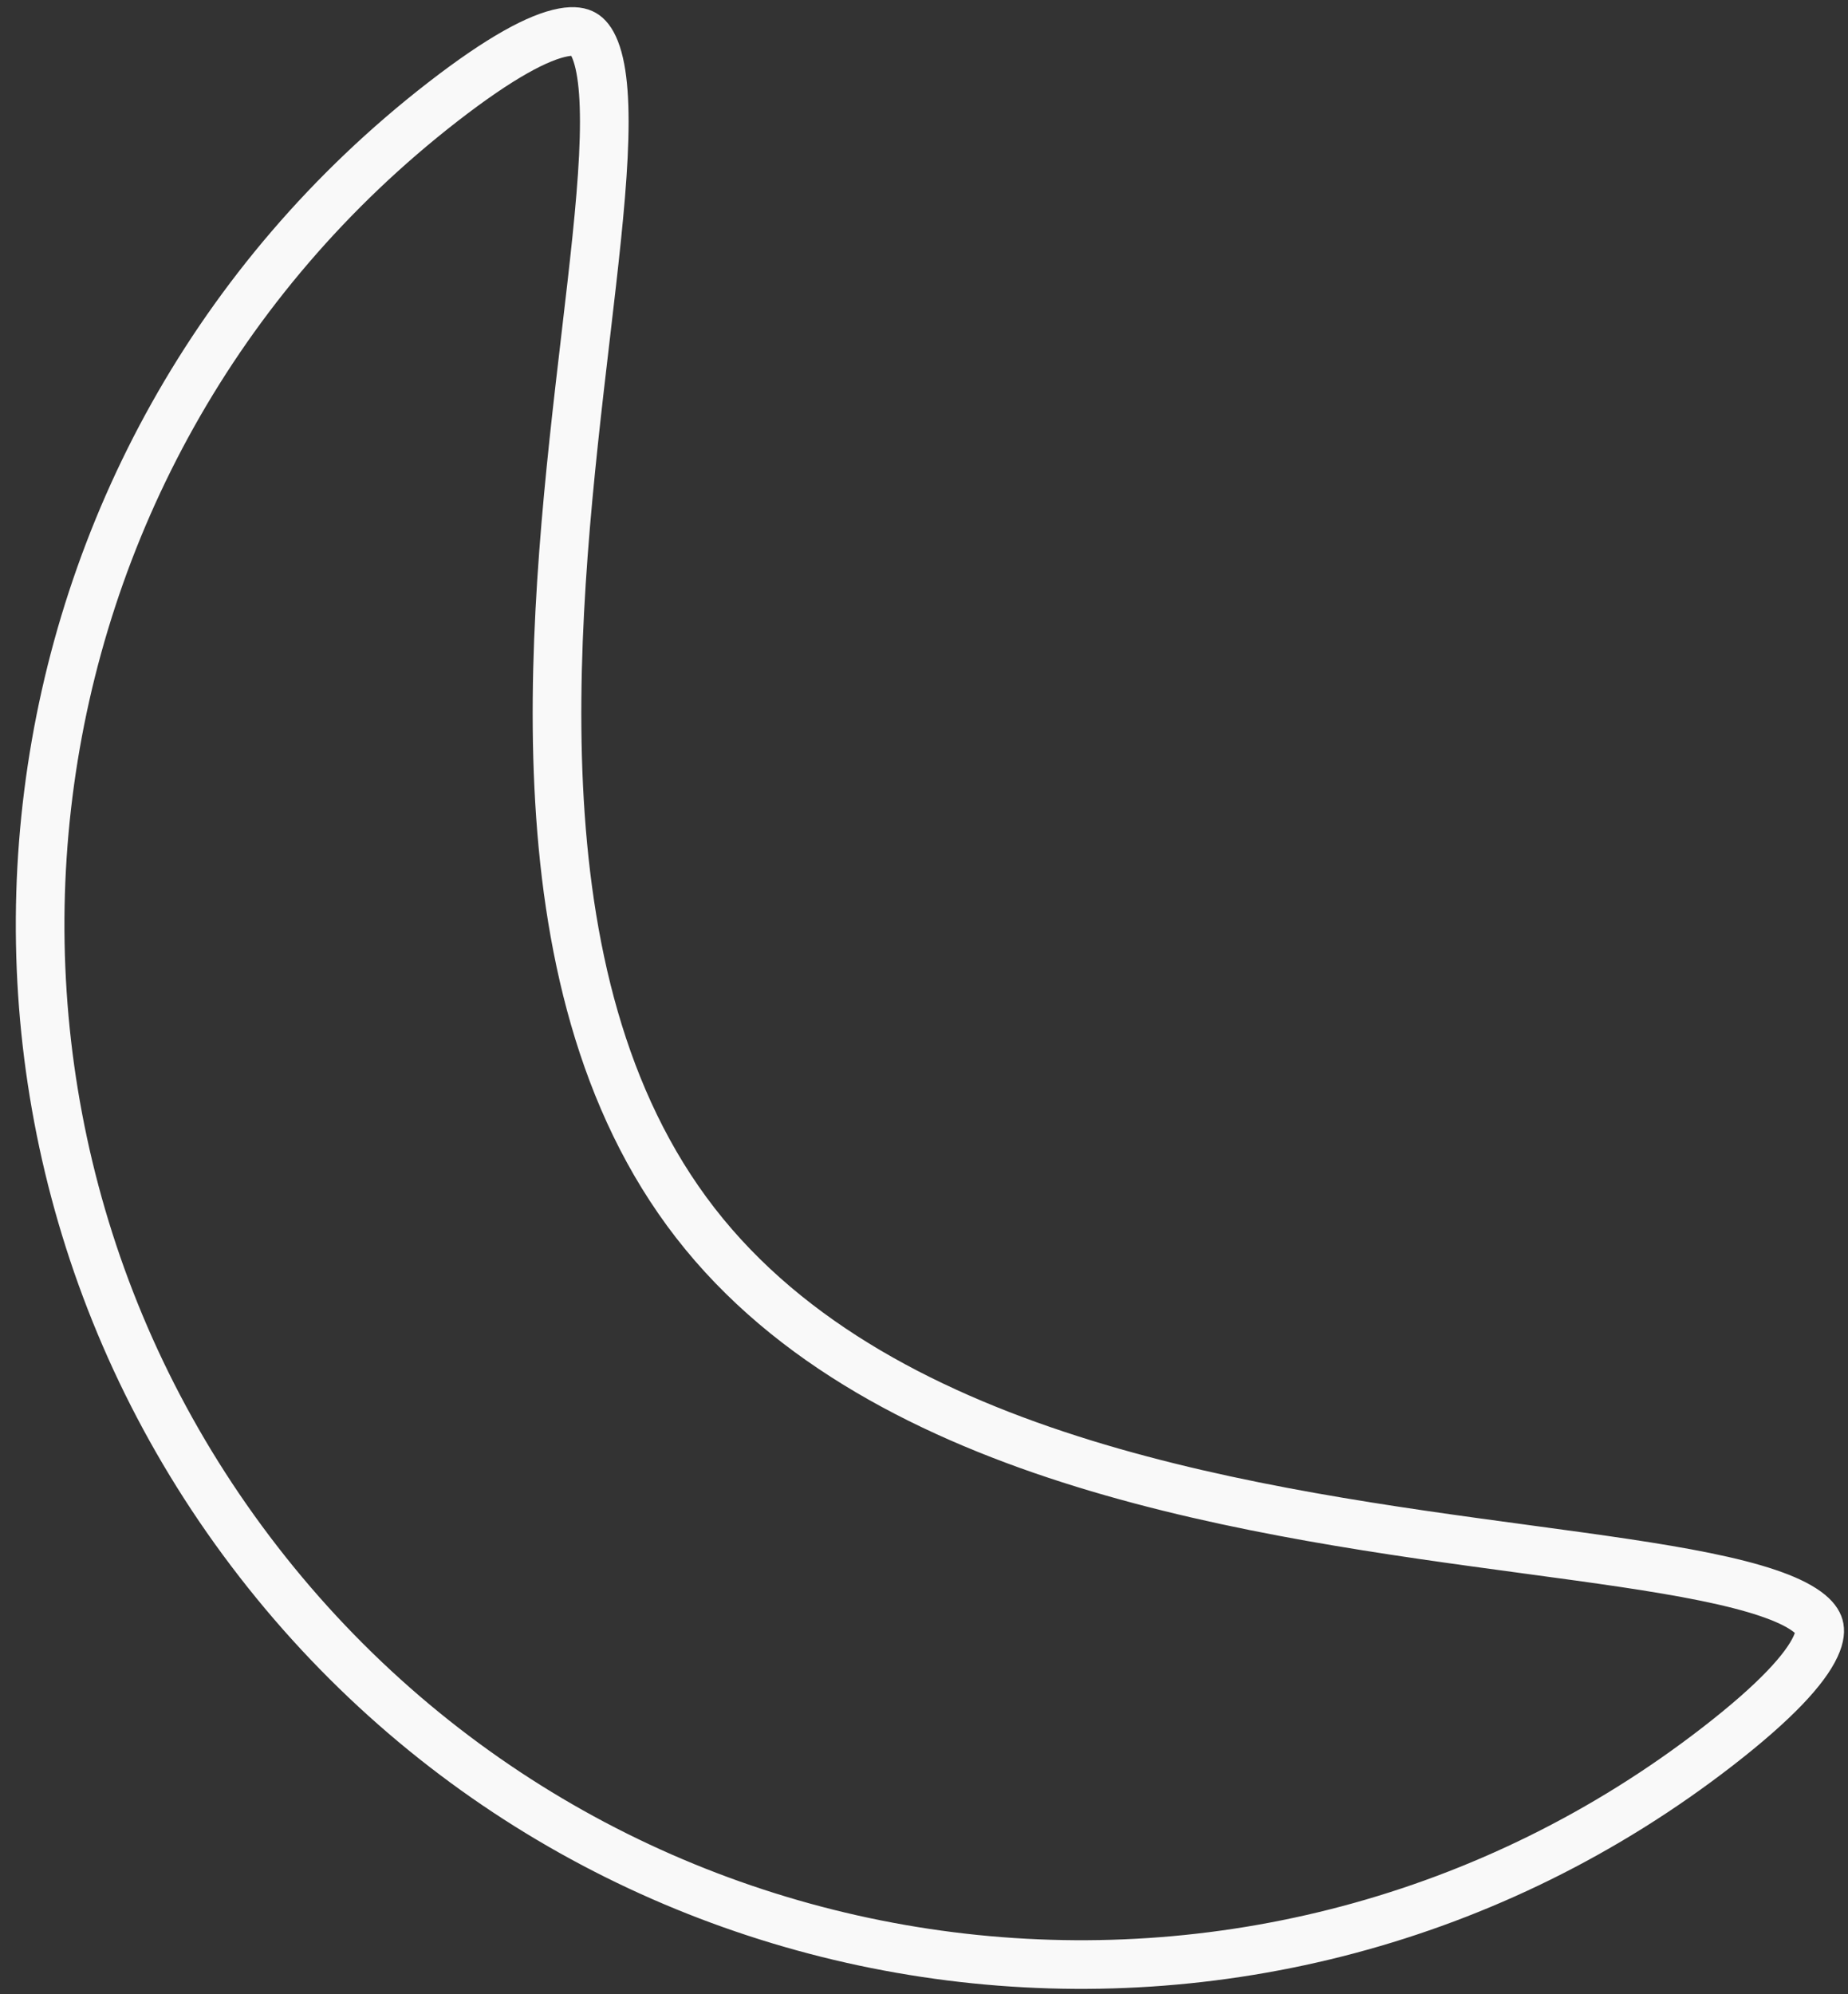 <?xml version="1.0" encoding="UTF-8"?> <svg xmlns="http://www.w3.org/2000/svg" width="114" height="123" viewBox="0 0 114 123" fill="none"><rect x="0" y="0" width="114" height="123" fill="#333333" stroke="none"/><path d="M15.953 96.332C-5.776 68.331 -0.691 28.017 27.31 6.289C30.879 3.519 33.247 2.279 34.741 2.001C35.437 1.871 35.804 1.977 36.01 2.096C36.224 2.219 36.484 2.483 36.72 3.085C37.223 4.367 37.374 6.551 37.219 9.661C37.067 12.709 36.639 16.394 36.152 20.546L36.121 20.812C35.16 29.013 34.002 38.891 34.466 48.519C34.934 58.243 37.063 67.912 42.894 75.426C48.725 82.941 57.562 87.404 66.866 90.272C76.076 93.112 85.933 94.444 94.116 95.549L94.381 95.585C98.524 96.144 102.2 96.645 105.19 97.254C108.241 97.876 110.319 98.565 111.437 99.371C111.961 99.749 112.152 100.067 112.218 100.304C112.282 100.533 112.293 100.915 111.995 101.557C111.354 102.935 109.565 104.921 105.996 107.69C77.995 129.419 37.681 124.333 15.953 96.332Z" stroke="#F9F9F9" stroke-width="3"></path></svg> 